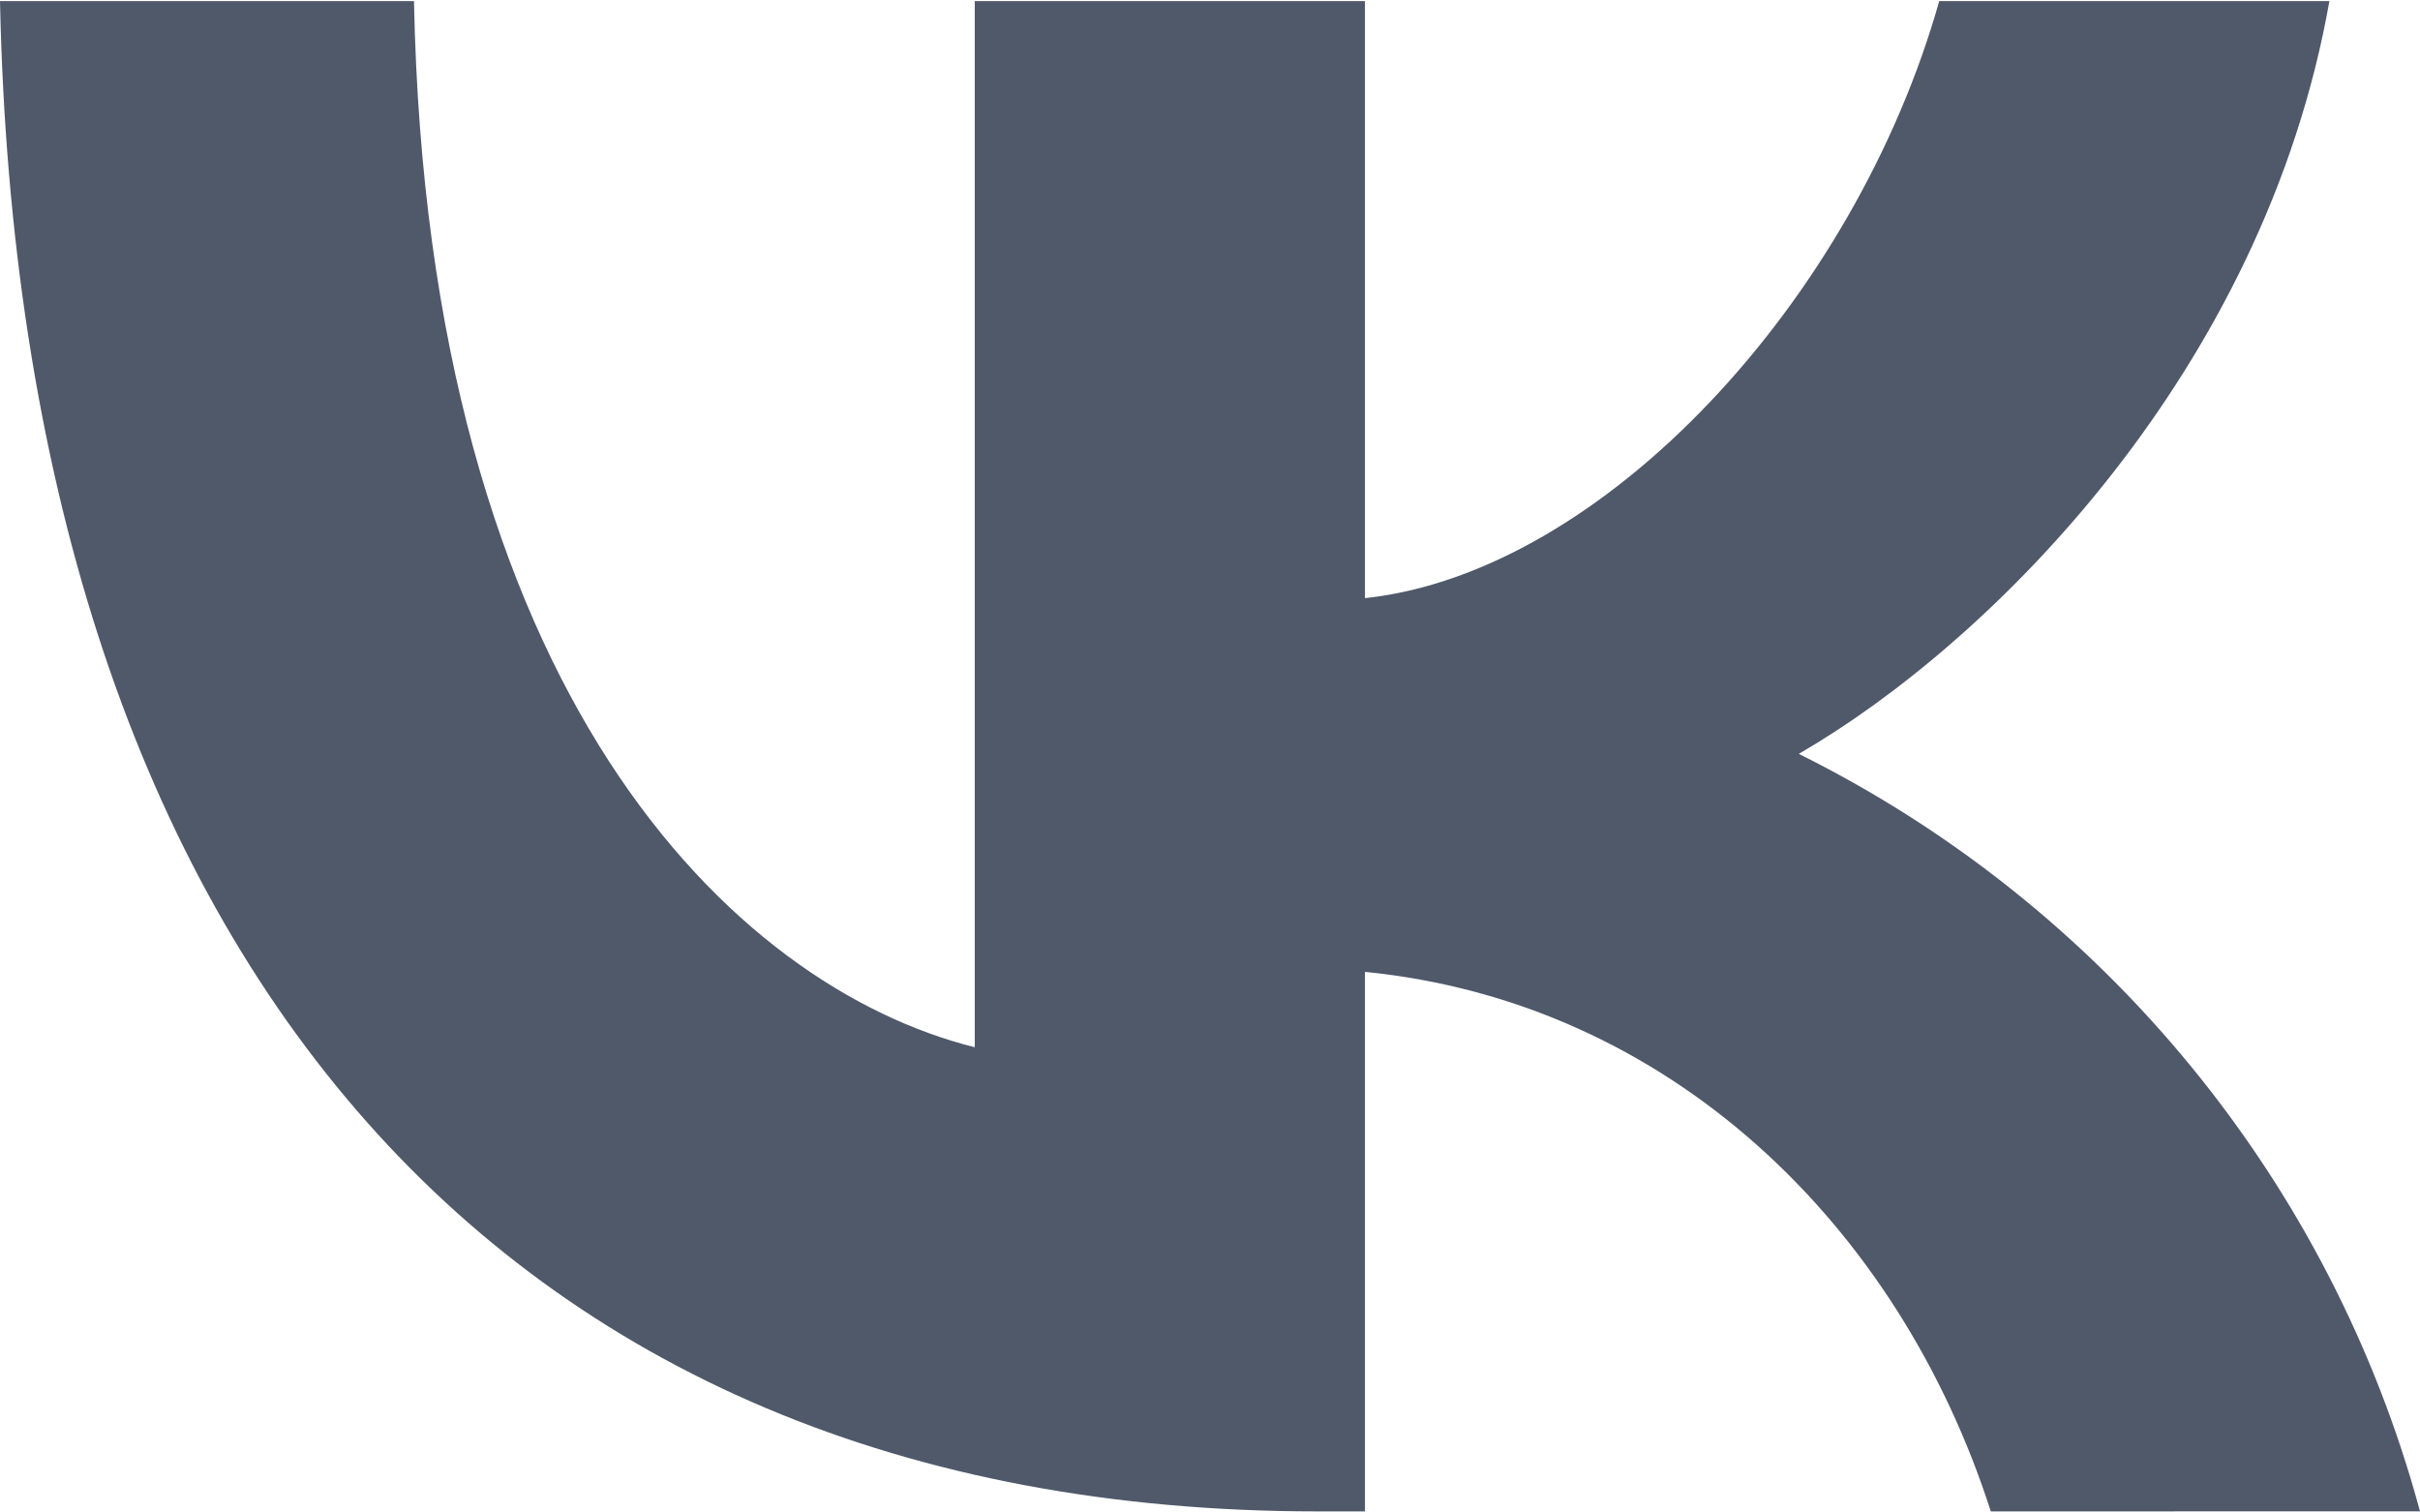 <?xml version="1.0" encoding="UTF-8"?> <!-- Creator: CorelDRAW X5 --> <svg xmlns="http://www.w3.org/2000/svg" xmlns:xlink="http://www.w3.org/1999/xlink" xml:space="preserve" width="856px" height="535px" style="shape-rendering:geometricPrecision; text-rendering:geometricPrecision; image-rendering:optimizeQuality; fill-rule:evenodd; clip-rule:evenodd" viewBox="0 0 927.336 578.764"> <defs> <style type="text/css"> <![CDATA[ .fil0 {fill:#50596A} ]]> </style> </defs> <g id="Слой_x0020_1">  <path id="VK-2" class="fil0" d="M505.032 578.764c-316.823,0 -497.43,-217.245 -505.032,-578.764l158.639 0c5.246,265.286 122.229,377.709 214.889,400.893l0 -400.893 149.518 0 0 228.8c91.215,-9.805 187.677,-114.02 220.057,-228.8l149.518 0c-24.931,141.308 -129.222,245.599 -203.335,288.47 117.179,58.187 203.936,163.982 238.048,290.268l-164.468 0.027c-35.346,-110.067 -123.445,-195.202 -239.822,-206.755l0 206.755 -18.014 0z" data-name="VK"></path> </g> </svg> 